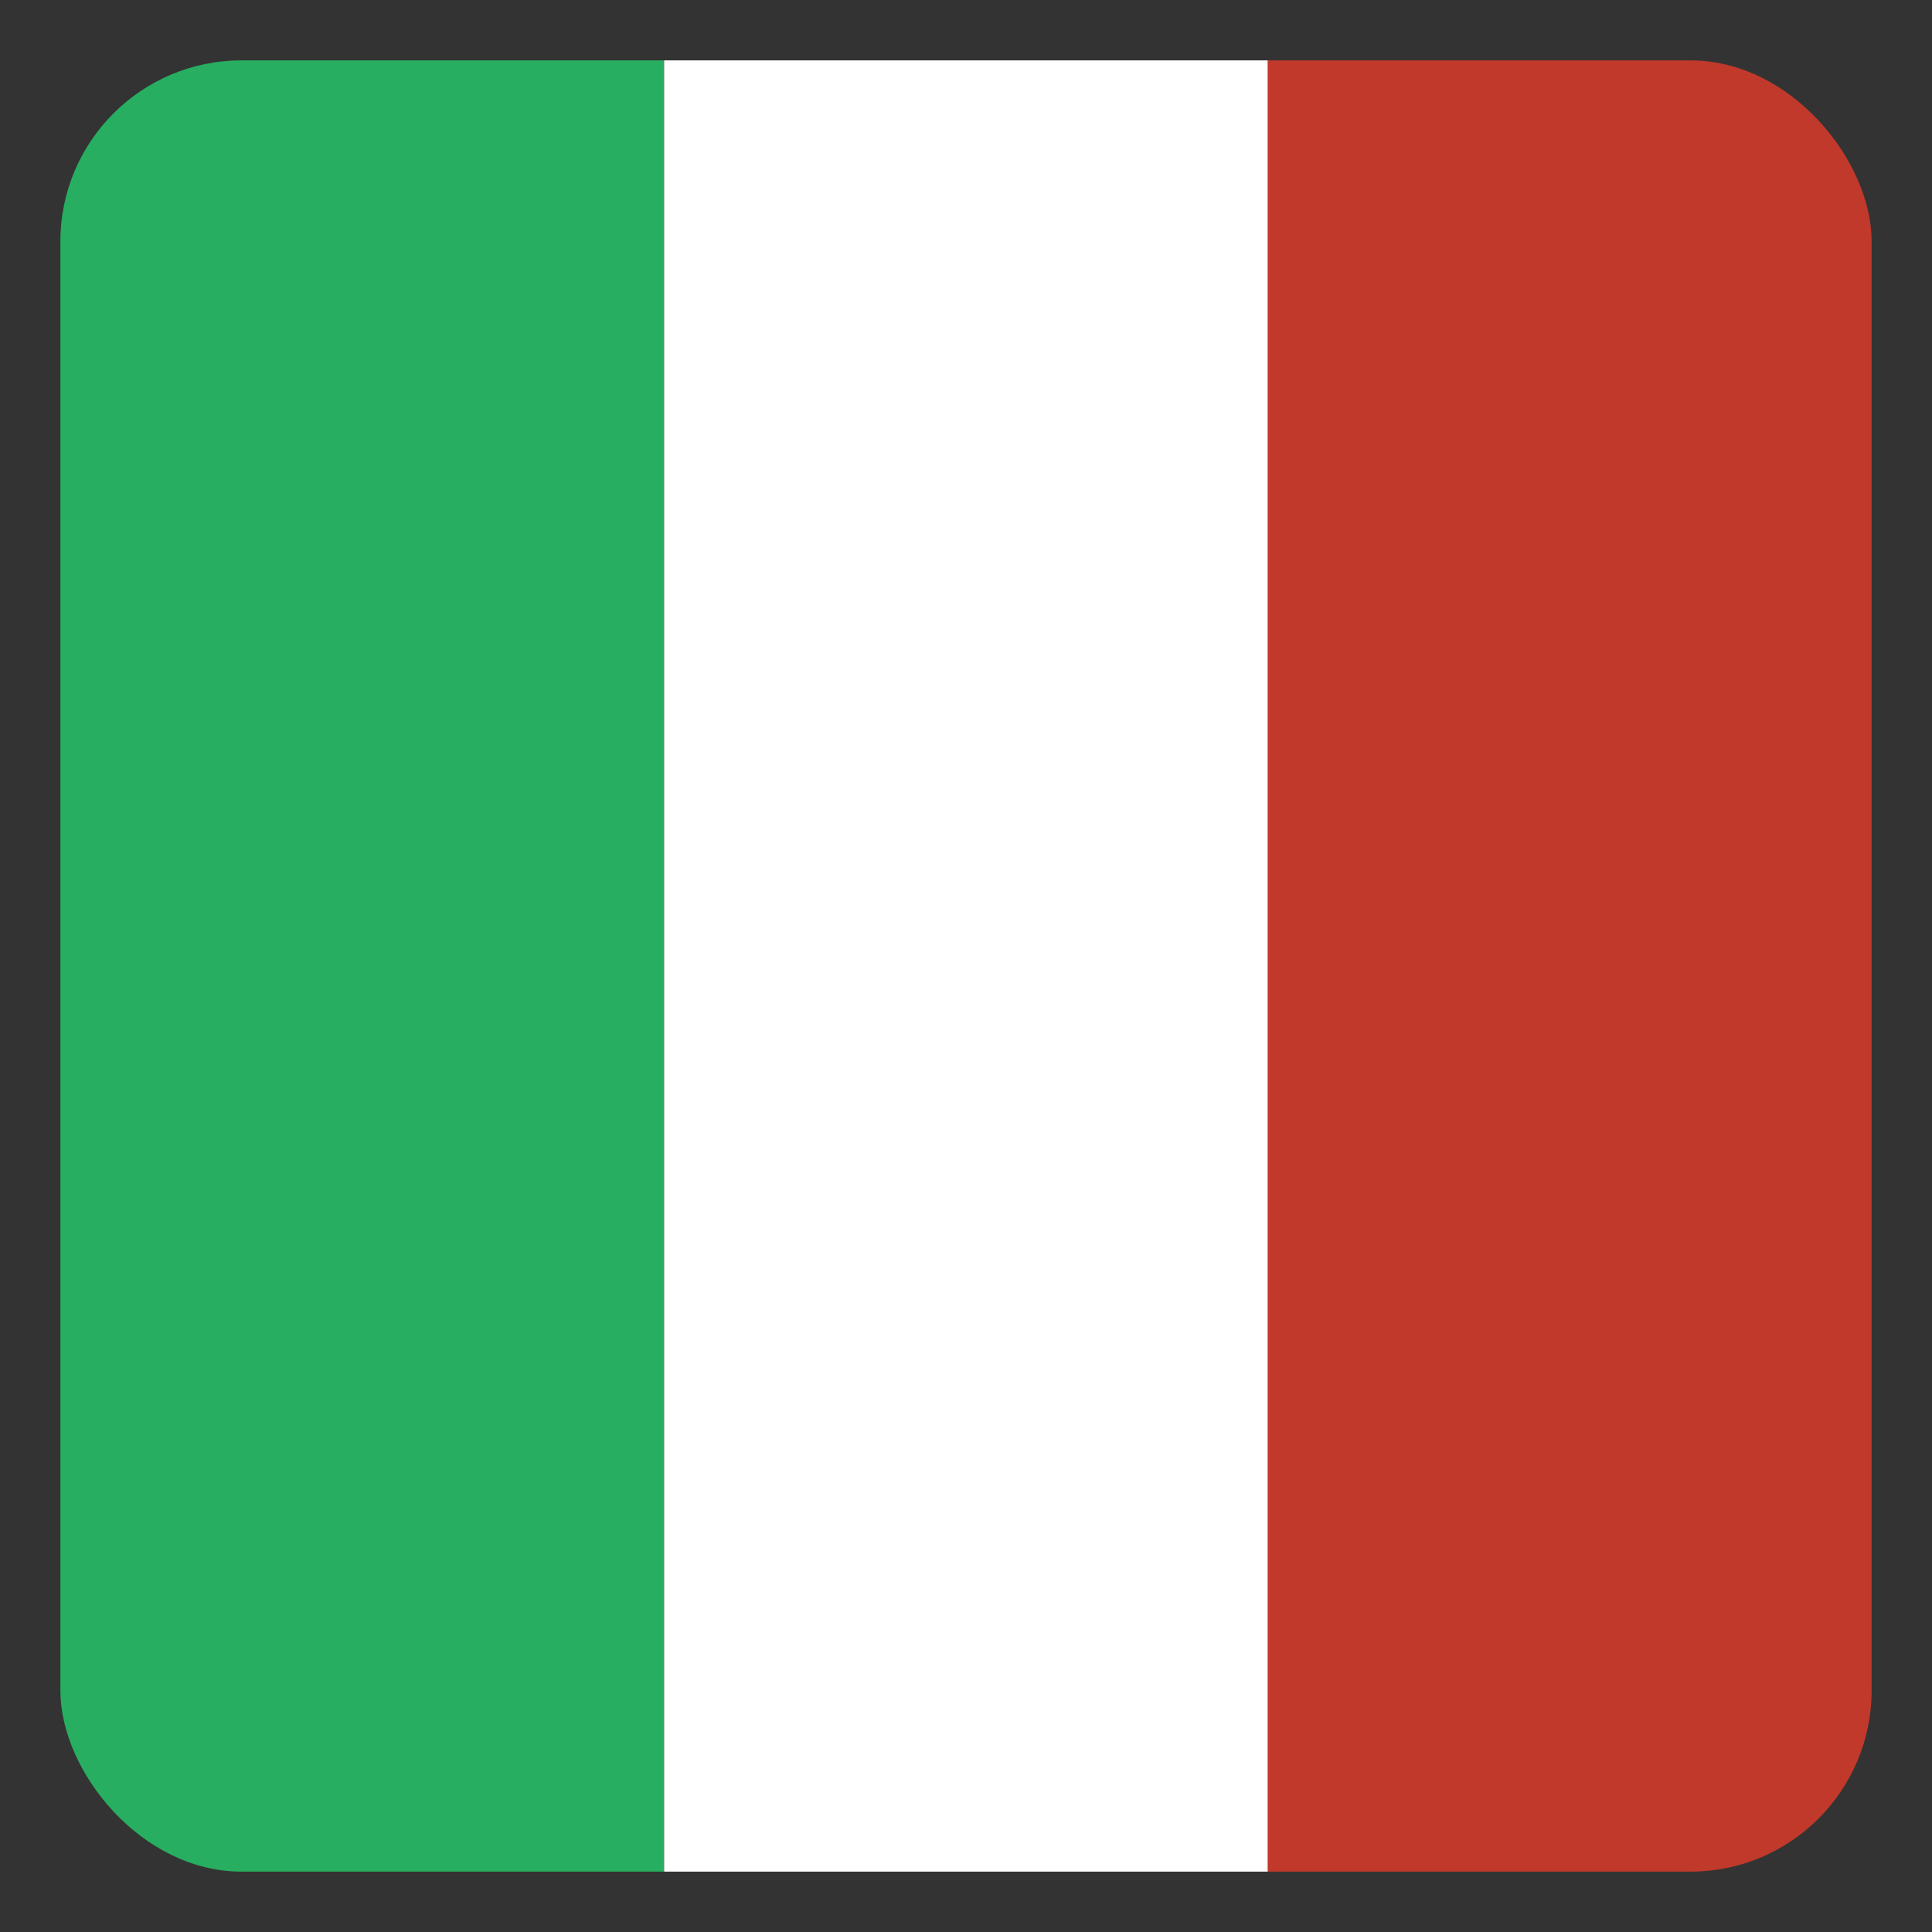 <svg height="512" width="512" xmlns="http://www.w3.org/2000/svg" xmlns:xlink="http://www.w3.org/1999/xlink"><rect width="100%" height="100%" fill="#333333" stroke="none"/><clipPath id="a"><rect height="480" ry="48" width="480" x="-716.8" y="-347.2"/></clipPath><g clip-path="url(#a)" transform="translate(732.8 363.2)"><path d="m-716.8-347.2h160v480h-160z" fill="#27ae60"/><path d="m-556.8-347.2h160v480h-160z" fill="#fff"/><path d="m-396.8-347.2h160v480h-160z" fill="#c0392b"/></g></svg>